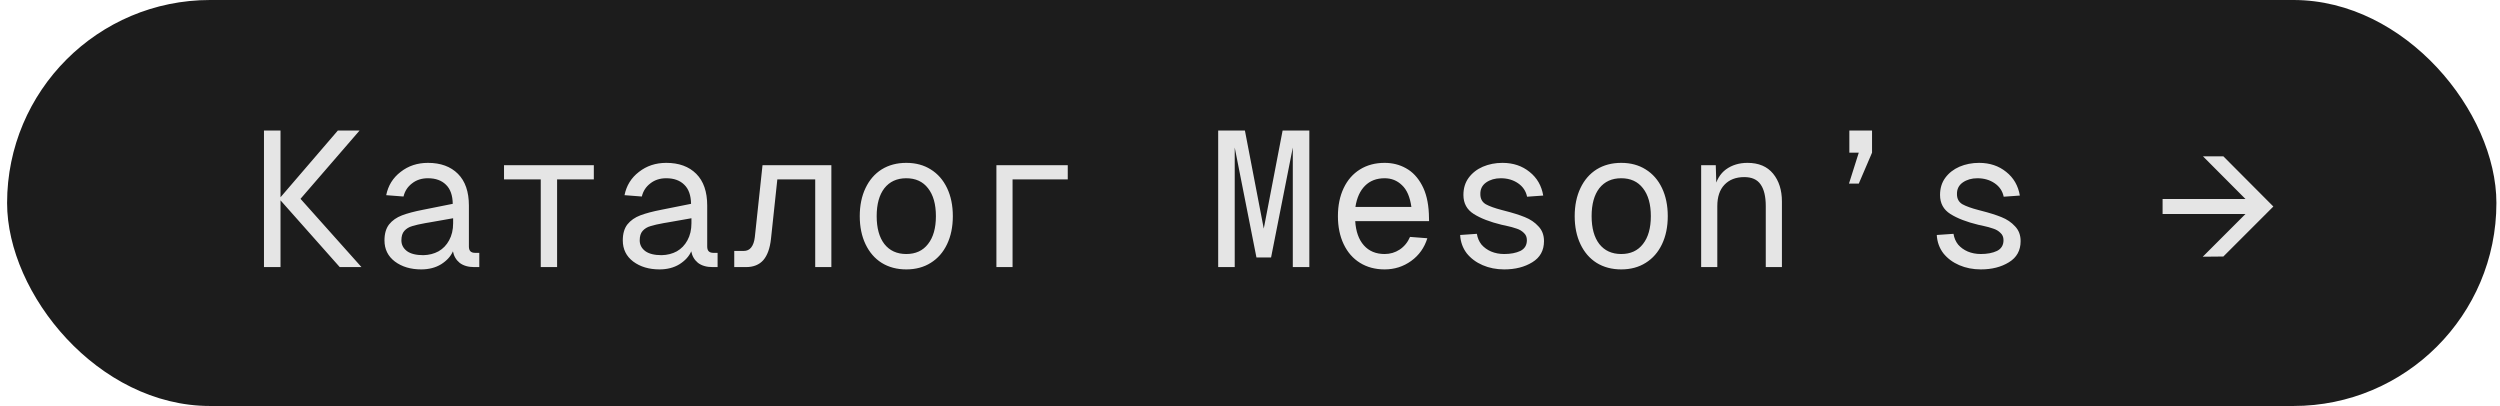 <?xml version="1.0" encoding="UTF-8"?> <svg xmlns="http://www.w3.org/2000/svg" width="234" height="38" viewBox="0 0 234 38" fill="none"><rect x="0.664" width="233" height="38" rx="19" fill="#1C1C1C"></rect><path d="M26.256 12.22V25H24.708V12.22H26.256ZM33.654 12.22L28.128 18.61H26.13L31.62 12.22H33.654ZM26.13 18.61H28.128L33.834 25H31.8L26.13 18.61ZM36.149 18.268C36.329 17.368 36.779 16.642 37.499 16.09C38.219 15.526 39.071 15.244 40.055 15.244C41.243 15.244 42.179 15.586 42.863 16.27C43.547 16.954 43.889 17.944 43.889 19.24V23.074C43.889 23.278 43.937 23.428 44.033 23.524C44.129 23.62 44.279 23.668 44.483 23.668H44.861V25H44.393C43.829 25 43.373 24.868 43.025 24.604C42.689 24.328 42.479 23.968 42.395 23.524C42.191 23.992 41.825 24.394 41.297 24.73C40.769 25.054 40.145 25.216 39.425 25.216C38.441 25.216 37.619 24.97 36.959 24.478C36.311 23.986 35.987 23.326 35.987 22.498C35.987 21.874 36.131 21.376 36.419 21.004C36.719 20.632 37.121 20.35 37.625 20.158C38.129 19.966 38.783 19.792 39.587 19.636L42.377 19.078C42.365 18.286 42.155 17.692 41.747 17.296C41.339 16.888 40.775 16.684 40.055 16.684C39.467 16.684 38.969 16.846 38.561 17.17C38.153 17.482 37.889 17.89 37.769 18.394L36.149 18.268ZM37.571 22.498C37.571 22.906 37.745 23.242 38.093 23.506C38.441 23.758 38.951 23.884 39.623 23.884C40.151 23.872 40.625 23.752 41.045 23.524C41.465 23.284 41.795 22.942 42.035 22.498C42.287 22.042 42.413 21.508 42.413 20.896V20.428L40.163 20.824C40.055 20.836 39.947 20.854 39.839 20.878C39.299 20.974 38.879 21.07 38.579 21.166C38.279 21.25 38.033 21.4 37.841 21.616C37.661 21.82 37.571 22.114 37.571 22.498ZM55.582 16.792H52.144V25H50.614V16.792H47.176V15.46H55.582V16.792ZM58.455 18.268C58.635 17.368 59.085 16.642 59.805 16.09C60.525 15.526 61.377 15.244 62.361 15.244C63.549 15.244 64.485 15.586 65.169 16.27C65.853 16.954 66.195 17.944 66.195 19.24V23.074C66.195 23.278 66.243 23.428 66.339 23.524C66.435 23.62 66.585 23.668 66.789 23.668H67.167V25H66.699C66.135 25 65.679 24.868 65.331 24.604C64.995 24.328 64.785 23.968 64.701 23.524C64.497 23.992 64.131 24.394 63.603 24.73C63.075 25.054 62.451 25.216 61.731 25.216C60.747 25.216 59.925 24.97 59.265 24.478C58.617 23.986 58.293 23.326 58.293 22.498C58.293 21.874 58.437 21.376 58.725 21.004C59.025 20.632 59.427 20.35 59.931 20.158C60.435 19.966 61.089 19.792 61.893 19.636L64.683 19.078C64.671 18.286 64.461 17.692 64.053 17.296C63.645 16.888 63.081 16.684 62.361 16.684C61.773 16.684 61.275 16.846 60.867 17.17C60.459 17.482 60.195 17.89 60.075 18.394L58.455 18.268ZM59.877 22.498C59.877 22.906 60.051 23.242 60.399 23.506C60.747 23.758 61.257 23.884 61.929 23.884C62.457 23.872 62.931 23.752 63.351 23.524C63.771 23.284 64.101 22.942 64.341 22.498C64.593 22.042 64.719 21.508 64.719 20.896V20.428L62.469 20.824C62.361 20.836 62.253 20.854 62.145 20.878C61.605 20.974 61.185 21.07 60.885 21.166C60.585 21.25 60.339 21.4 60.147 21.616C59.967 21.82 59.877 22.114 59.877 22.498ZM77.816 25H76.304V16.792H72.758L72.164 22.354C72.068 23.242 71.828 23.908 71.444 24.352C71.06 24.784 70.52 25 69.824 25H68.726V23.488H69.608C69.908 23.488 70.142 23.38 70.31 23.164C70.49 22.936 70.604 22.612 70.652 22.192L71.372 15.46H77.816V25ZM84.829 25.216C83.953 25.216 83.185 25.012 82.525 24.604C81.877 24.196 81.373 23.614 81.013 22.858C80.653 22.102 80.473 21.226 80.473 20.23C80.473 19.234 80.653 18.358 81.013 17.602C81.373 16.846 81.877 16.264 82.525 15.856C83.185 15.448 83.953 15.244 84.829 15.244C85.705 15.244 86.467 15.448 87.115 15.856C87.775 16.264 88.285 16.846 88.645 17.602C89.005 18.358 89.185 19.234 89.185 20.23C89.185 21.226 89.005 22.102 88.645 22.858C88.285 23.614 87.775 24.196 87.115 24.604C86.467 25.012 85.705 25.216 84.829 25.216ZM84.829 23.776C85.705 23.776 86.383 23.464 86.863 22.84C87.355 22.216 87.601 21.346 87.601 20.23C87.601 19.114 87.355 18.244 86.863 17.62C86.383 16.996 85.705 16.684 84.829 16.684C83.953 16.684 83.269 16.996 82.777 17.62C82.297 18.244 82.057 19.114 82.057 20.23C82.057 21.346 82.297 22.216 82.777 22.84C83.269 23.464 83.953 23.776 84.829 23.776ZM99.942 15.46V16.792H94.038L94.776 16.18V25H93.264V15.46H99.942ZM116.524 12.22L118.648 23.272H117.928L120.052 12.22H122.554V25H121.006V13.444H121.078L118.972 24.1H117.604L115.498 13.444H115.57V25H114.022V12.22H116.524ZM125.229 20.23C125.229 19.234 125.409 18.358 125.769 17.602C126.129 16.846 126.639 16.264 127.299 15.856C127.959 15.448 128.727 15.244 129.603 15.244C130.335 15.244 131.001 15.412 131.601 15.748C132.213 16.084 132.711 16.612 133.095 17.332C133.479 18.04 133.695 18.934 133.743 20.014L133.761 20.698H126.849C126.909 21.67 127.179 22.426 127.659 22.966C128.139 23.506 128.787 23.776 129.603 23.776C130.119 23.776 130.587 23.638 131.007 23.362C131.439 23.074 131.763 22.678 131.979 22.174L133.599 22.3C133.323 23.188 132.819 23.896 132.087 24.424C131.355 24.952 130.527 25.216 129.603 25.216C128.727 25.216 127.959 25.012 127.299 24.604C126.639 24.196 126.129 23.614 125.769 22.858C125.409 22.102 125.229 21.226 125.229 20.23ZM132.105 19.366C131.973 18.43 131.679 17.752 131.223 17.332C130.779 16.9 130.239 16.684 129.603 16.684C128.847 16.684 128.235 16.918 127.767 17.386C127.299 17.854 126.999 18.514 126.867 19.366H132.105ZM142.934 18.412C142.826 17.884 142.544 17.464 142.088 17.152C141.632 16.84 141.092 16.684 140.468 16.684C139.94 16.684 139.484 16.816 139.1 17.08C138.728 17.344 138.548 17.71 138.56 18.178C138.56 18.598 138.728 18.91 139.064 19.114C139.412 19.306 139.91 19.486 140.558 19.654L140.828 19.726C141.584 19.918 142.214 20.116 142.718 20.32C143.234 20.524 143.66 20.812 143.996 21.184C144.344 21.544 144.518 22.006 144.518 22.57C144.518 23.446 144.152 24.106 143.42 24.55C142.7 24.994 141.824 25.216 140.792 25.216C140.06 25.216 139.388 25.084 138.776 24.82C138.164 24.556 137.666 24.184 137.282 23.704C136.91 23.212 136.706 22.642 136.67 21.994L138.236 21.886C138.296 22.27 138.44 22.606 138.668 22.894C138.908 23.17 139.208 23.386 139.568 23.542C139.94 23.698 140.348 23.776 140.792 23.776C141.392 23.776 141.896 23.68 142.304 23.488C142.712 23.284 142.916 22.948 142.916 22.48C142.916 22.192 142.82 21.964 142.628 21.796C142.448 21.616 142.226 21.484 141.962 21.4C141.698 21.304 141.344 21.208 140.9 21.112L140.558 21.04C139.466 20.776 138.596 20.44 137.948 20.032C137.3 19.624 136.976 19.03 136.976 18.25C136.976 17.626 137.138 17.092 137.462 16.648C137.798 16.192 138.242 15.844 138.794 15.604C139.358 15.364 139.97 15.244 140.63 15.244C141.626 15.244 142.472 15.526 143.168 16.09C143.864 16.642 144.29 17.38 144.446 18.304L142.934 18.412ZM151.747 25.216C150.871 25.216 150.103 25.012 149.443 24.604C148.795 24.196 148.291 23.614 147.931 22.858C147.571 22.102 147.391 21.226 147.391 20.23C147.391 19.234 147.571 18.358 147.931 17.602C148.291 16.846 148.795 16.264 149.443 15.856C150.103 15.448 150.871 15.244 151.747 15.244C152.623 15.244 153.385 15.448 154.033 15.856C154.693 16.264 155.203 16.846 155.563 17.602C155.923 18.358 156.103 19.234 156.103 20.23C156.103 21.226 155.923 22.102 155.563 22.858C155.203 23.614 154.693 24.196 154.033 24.604C153.385 25.012 152.623 25.216 151.747 25.216ZM151.747 23.776C152.623 23.776 153.301 23.464 153.781 22.84C154.273 22.216 154.519 21.346 154.519 20.23C154.519 19.114 154.273 18.244 153.781 17.62C153.301 16.996 152.623 16.684 151.747 16.684C150.871 16.684 150.187 16.996 149.695 17.62C149.215 18.244 148.975 19.114 148.975 20.23C148.975 21.346 149.215 22.216 149.695 22.84C150.187 23.464 150.871 23.776 151.747 23.776ZM160.596 15.46L160.668 17.89L160.47 17.692C160.638 16.876 160.998 16.264 161.55 15.856C162.114 15.448 162.786 15.244 163.566 15.244C164.61 15.244 165.408 15.58 165.96 16.252C166.512 16.924 166.788 17.794 166.788 18.862V25H165.276V19.294C165.276 18.394 165.114 17.716 164.79 17.26C164.478 16.804 163.968 16.576 163.26 16.576C162.48 16.576 161.862 16.816 161.406 17.296C160.962 17.764 160.74 18.43 160.74 19.294V25H159.228V15.46H160.596ZM173.981 17.188H173.063L173.981 14.29H175.223L173.981 17.188ZM175.223 12.22V14.29H173.099V12.22H175.223ZM187.546 18.412C187.438 17.884 187.156 17.464 186.7 17.152C186.244 16.84 185.704 16.684 185.08 16.684C184.552 16.684 184.096 16.816 183.712 17.08C183.34 17.344 183.16 17.71 183.172 18.178C183.172 18.598 183.34 18.91 183.676 19.114C184.024 19.306 184.522 19.486 185.17 19.654L185.44 19.726C186.196 19.918 186.826 20.116 187.33 20.32C187.846 20.524 188.272 20.812 188.608 21.184C188.956 21.544 189.13 22.006 189.13 22.57C189.13 23.446 188.764 24.106 188.032 24.55C187.312 24.994 186.436 25.216 185.404 25.216C184.672 25.216 184 25.084 183.388 24.82C182.776 24.556 182.278 24.184 181.894 23.704C181.522 23.212 181.318 22.642 181.282 21.994L182.848 21.886C182.908 22.27 183.052 22.606 183.28 22.894C183.52 23.17 183.82 23.386 184.18 23.542C184.552 23.698 184.96 23.776 185.404 23.776C186.004 23.776 186.508 23.68 186.916 23.488C187.324 23.284 187.528 22.948 187.528 22.48C187.528 22.192 187.432 21.964 187.24 21.796C187.06 21.616 186.838 21.484 186.574 21.4C186.31 21.304 185.956 21.208 185.512 21.112L185.17 21.04C184.078 20.776 183.208 20.44 182.56 20.032C181.912 19.624 181.588 19.03 181.588 18.25C181.588 17.626 181.75 17.092 182.074 16.648C182.41 16.192 182.854 15.844 183.406 15.604C183.97 15.364 184.582 15.244 185.242 15.244C186.238 15.244 187.084 15.526 187.78 16.09C188.476 16.642 188.902 17.38 189.058 18.304L187.546 18.412ZM211.868 20.032H202.418V18.628H211.868V20.032ZM208.106 24.01L206.18 24.028L210.878 19.33L206.198 14.632H208.106L212.786 19.33L208.106 24.01Z" fill="#E5E5E5"></path></svg> 